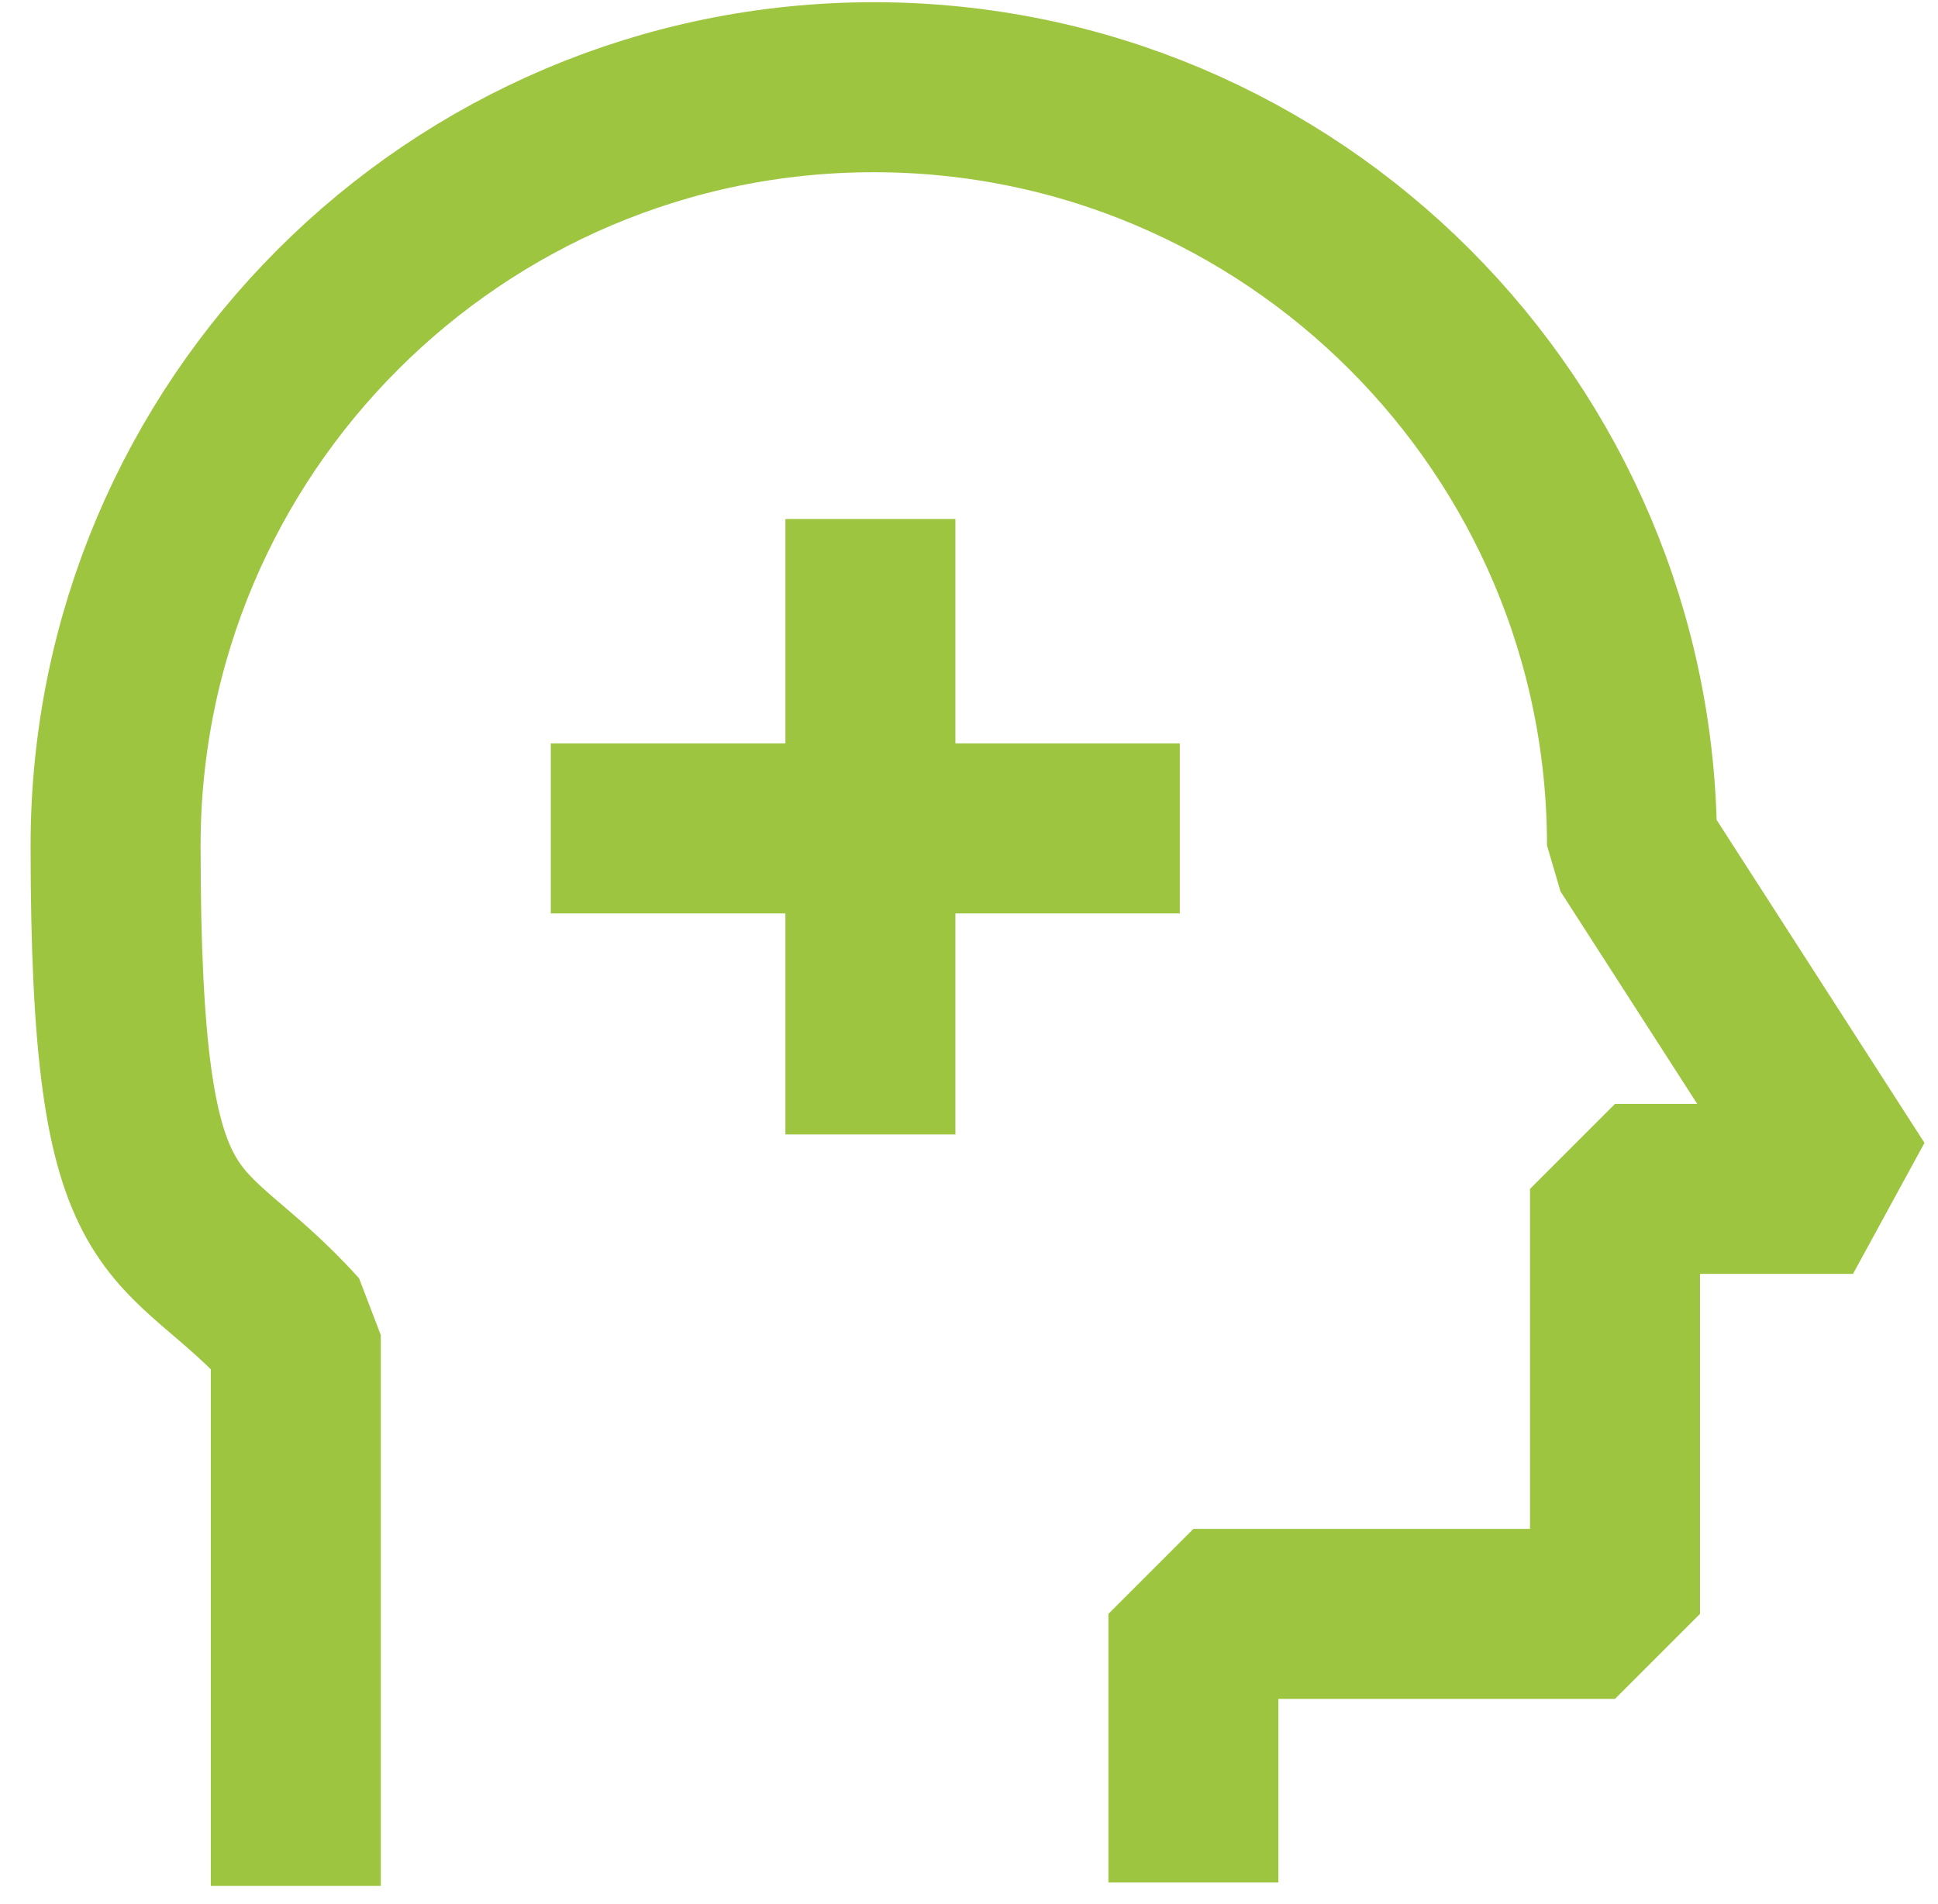 <svg width="57" height="56" viewBox="0 0 57 56" fill="none" xmlns="http://www.w3.org/2000/svg">
<g id="Group">
<path id="Vector" d="M35.1 55.365V47.465H47.5V34.965H54.5L48 24.865C48 12.565 38 2.565 25.7 2.565C13.4 2.565 3.4 12.565 3.4 24.865C3.4 37.165 5.2 35.365 8.7 39.265V55.465" stroke="#9DC540" stroke-width="5" stroke-linejoin="bevel"/>
<path id="Vector_2" d="M25.6 15.264V33.364" stroke="#9DC540" stroke-width="5" stroke-linejoin="bevel"/>
<path id="Vector_3" d="M16.2 24.364H34.7" stroke="#9DC540" stroke-width="5" stroke-linejoin="bevel"/>
</g>
</svg>
